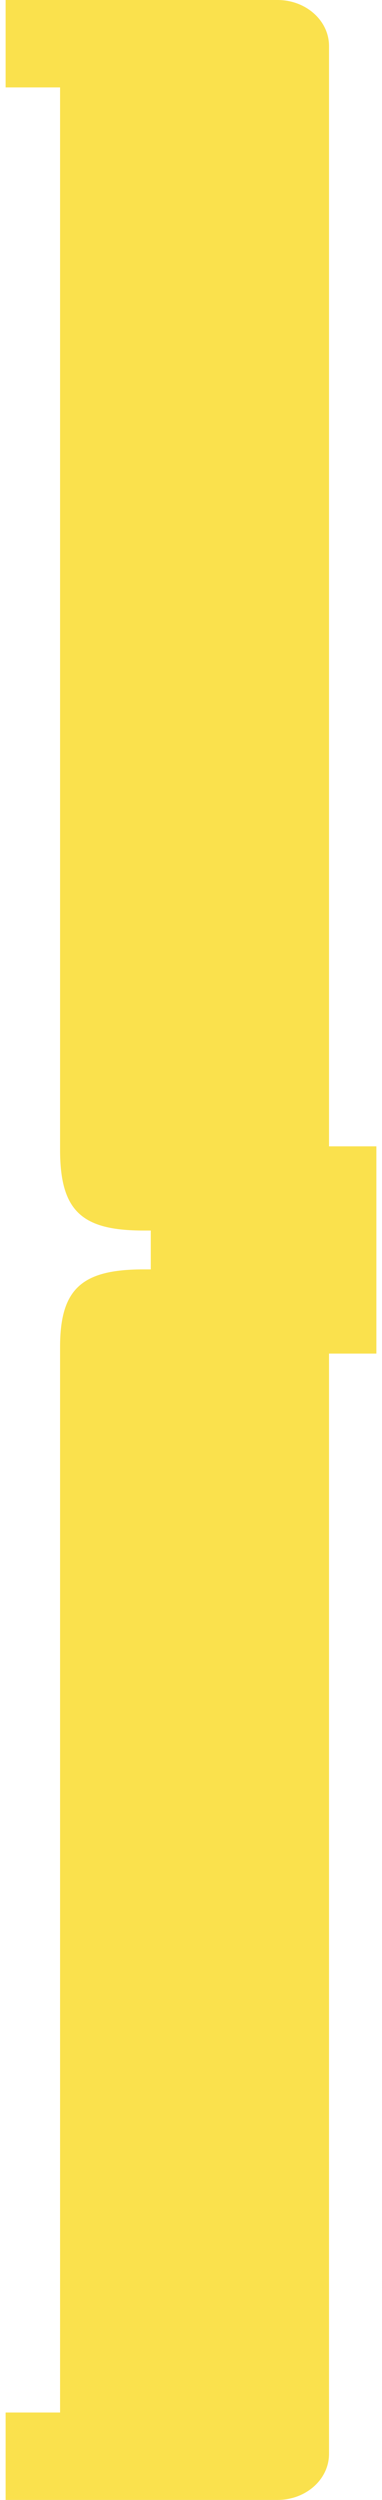 <svg width="34" height="222" viewBox="0 0 34 222" fill="none" xmlns="http://www.w3.org/2000/svg">
  <g clip-path="url(#clip0_2_1751)">
    <path d="M12.773 112.725C7.281 112.725 5.346 114.451 5.346 119.627L5.346 214.237H0.5V222L24.699 222C27.23 222 29.284 220.171 29.284 217.918L29.284 120.202H33.804L33.804 101.798H29.284L29.284 4.082C29.284 1.829 27.23 9.05991e-06 24.699 9.05991e-06L0.5 -5.66814e-06V7.763H5.346L5.346 102.088C5.346 107.553 7.285 109.275 12.773 109.275H13.419V112.725H12.773Z" fill="#FAE14D"/>
  </g>
  <defs>
    <clipPath id="clip0_2_1751">
      <rect width="33.304" height="222" fill="white" transform="translate(0.196)"/>
    </clipPath>
  </defs>
</svg>

